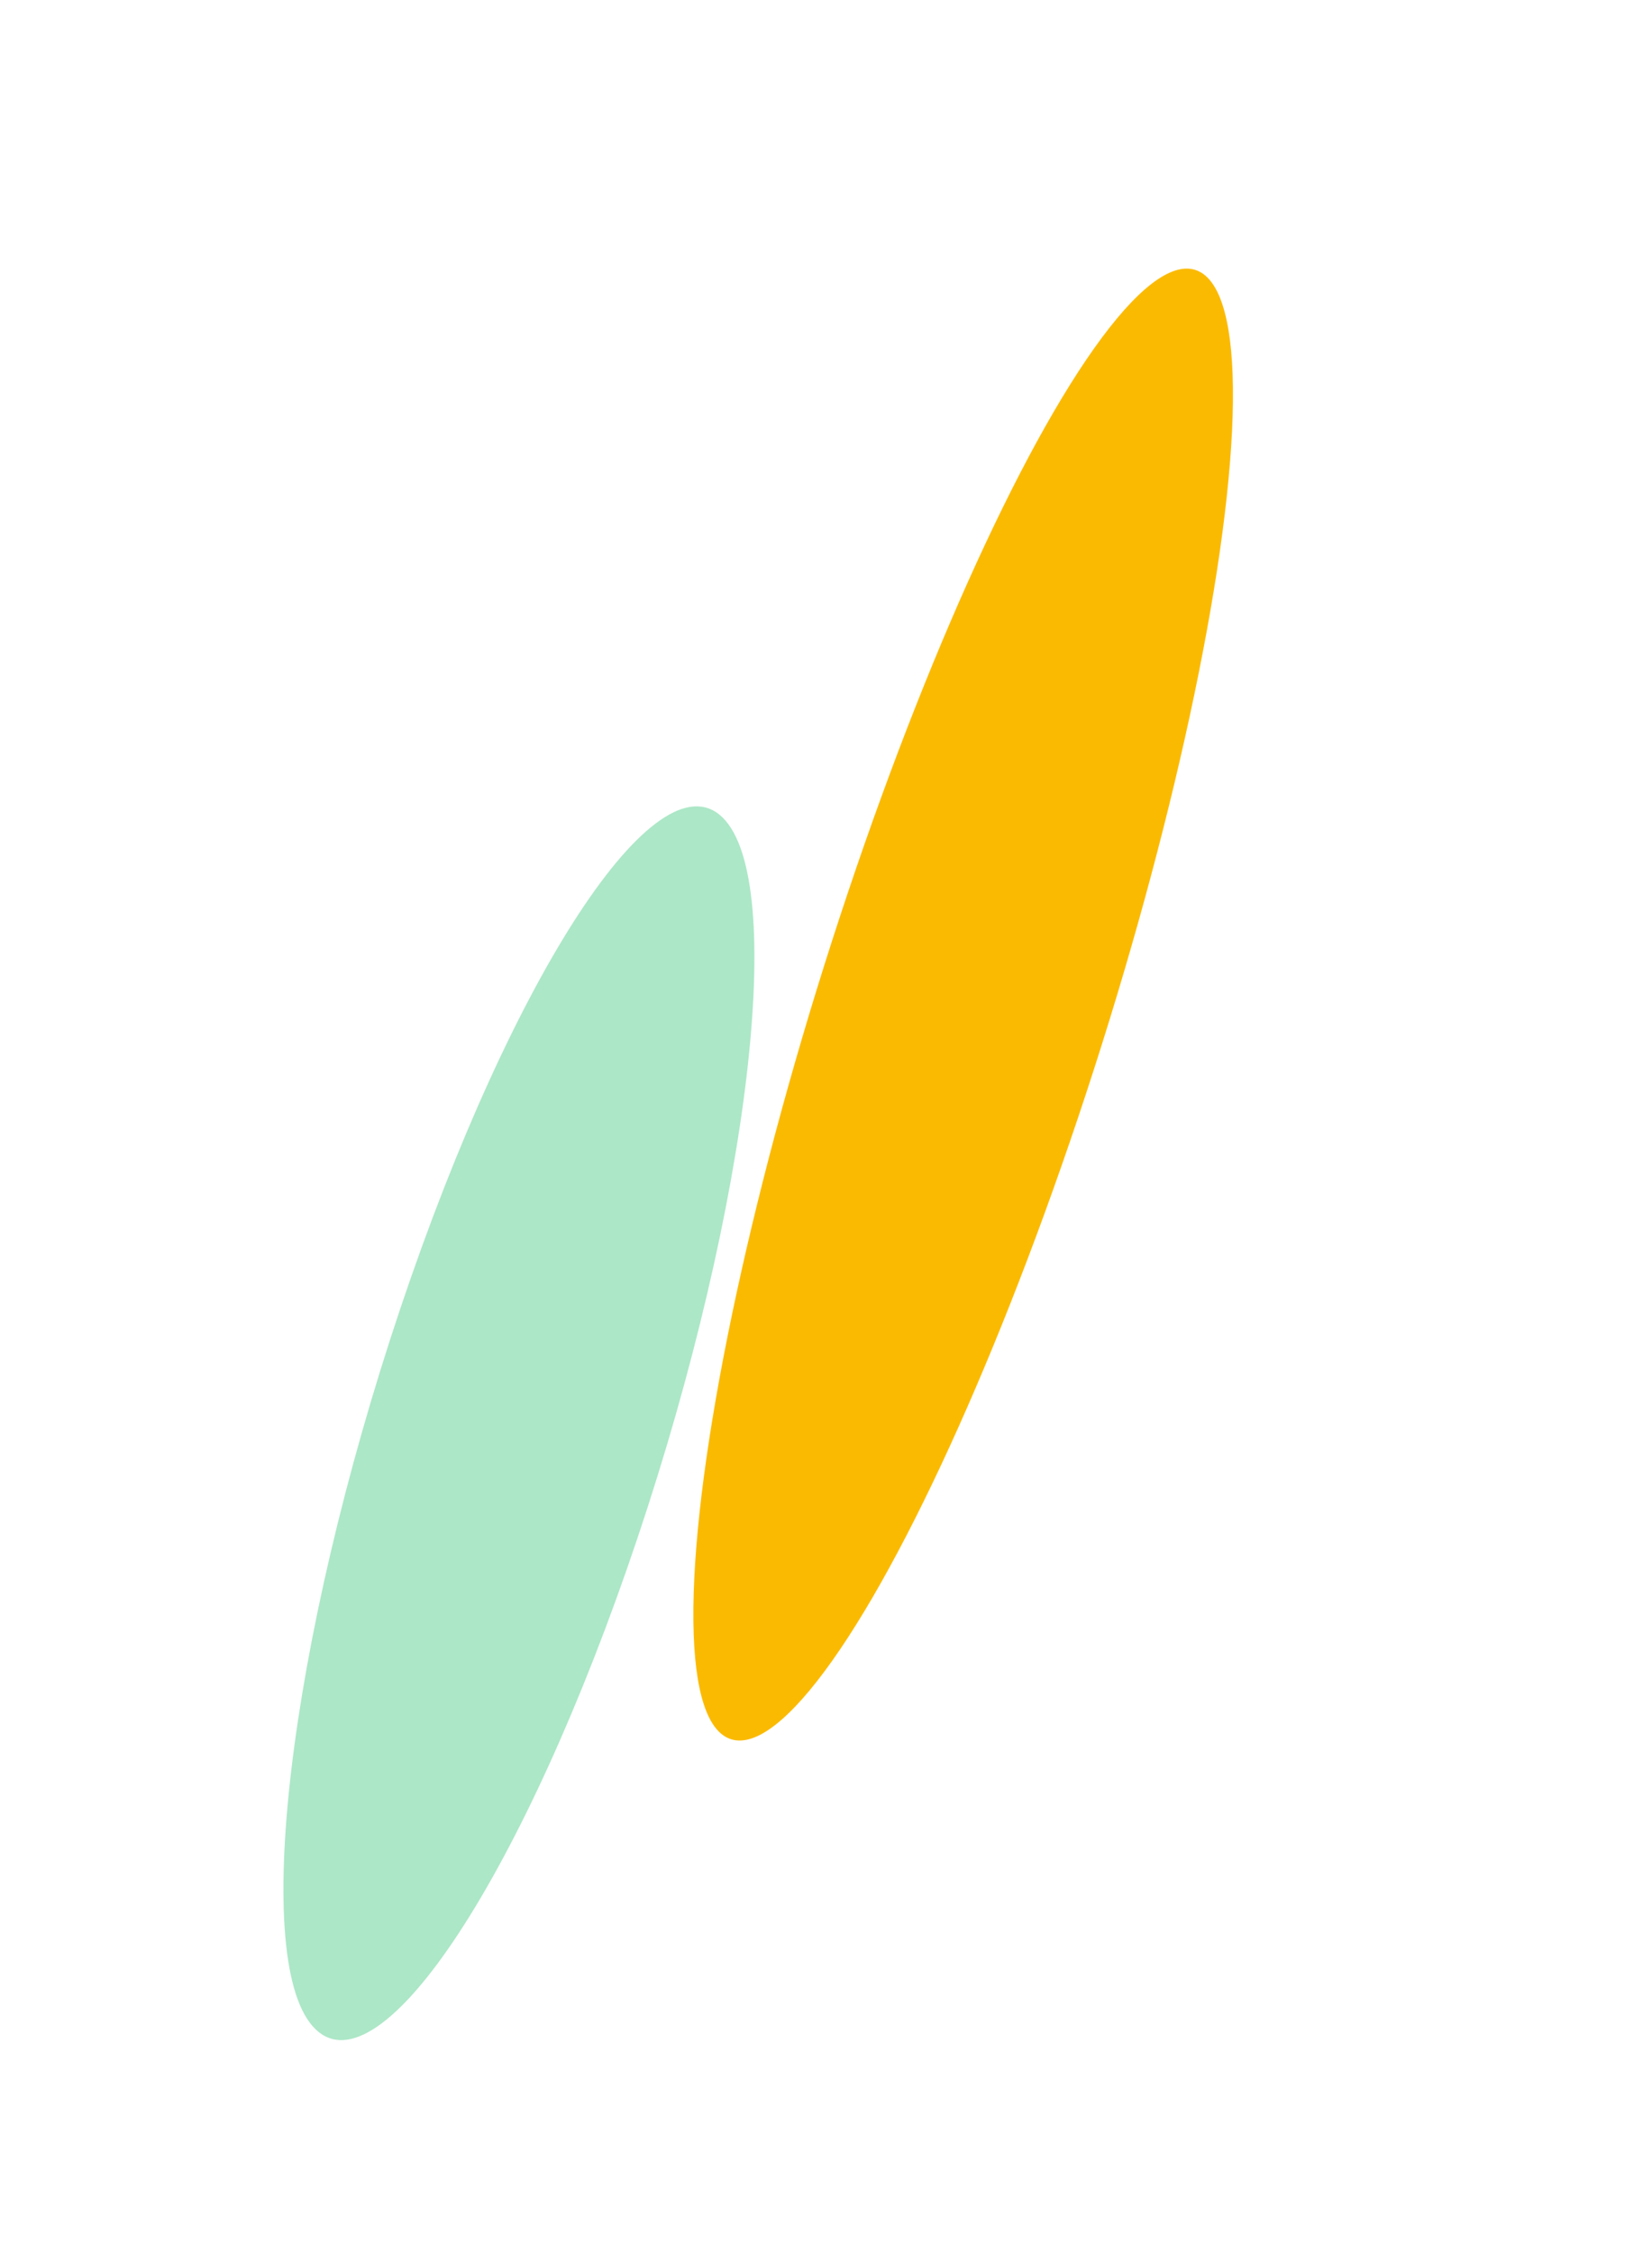 <?xml version="1.0" encoding="UTF-8"?> <svg xmlns="http://www.w3.org/2000/svg" width="520" height="709" viewBox="0 0 520 709" fill="none"> <g clip-path="url(#clip0_45_125)"> <g filter="url(#filter0_f_45_125)"> <path d="M200.633 484.152C165.259 589.472 119.887 658.631 99.292 638.624C78.696 618.617 90.676 517.019 126.05 411.699C161.423 306.379 206.796 237.219 227.391 257.226C247.987 277.234 236.007 378.832 200.633 484.152Z" fill="#27C06D" fill-opacity="0.38"></path> </g> <g filter="url(#filter1_f_45_125)"> <ellipse rx="50.592" ry="241.478" transform="matrix(0.717 0.697 -0.318 0.948 303.173 316.163)" fill="#FBBA00" fill-opacity="0.99"></ellipse> </g> </g> <defs> <filter id="filter0_f_45_125" x="1.214" y="165.781" width="324.254" height="564.289" filterUnits="userSpaceOnUse" color-interpolation-filters="sRGB"> <feFlood flood-opacity="0" result="BackgroundImageFix"></feFlood> <feBlend mode="normal" in="SourceGraphic" in2="BackgroundImageFix" result="shape"></feBlend> <feGaussianBlur stdDeviation="44" result="effect1_foregroundBlur_45_125"></feGaussianBlur> </filter> <filter id="filter1_f_45_125" x="130.135" y="-3.479" width="346.076" height="639.285" filterUnits="userSpaceOnUse" color-interpolation-filters="sRGB"> <feFlood flood-opacity="0" result="BackgroundImageFix"></feFlood> <feBlend mode="normal" in="SourceGraphic" in2="BackgroundImageFix" result="shape"></feBlend> <feGaussianBlur stdDeviation="44" result="effect1_foregroundBlur_45_125"></feGaussianBlur> </filter> <clipPath id="clip0_45_125"> <rect width="520" height="709" fill="white"></rect> </clipPath> </defs> </svg> 
